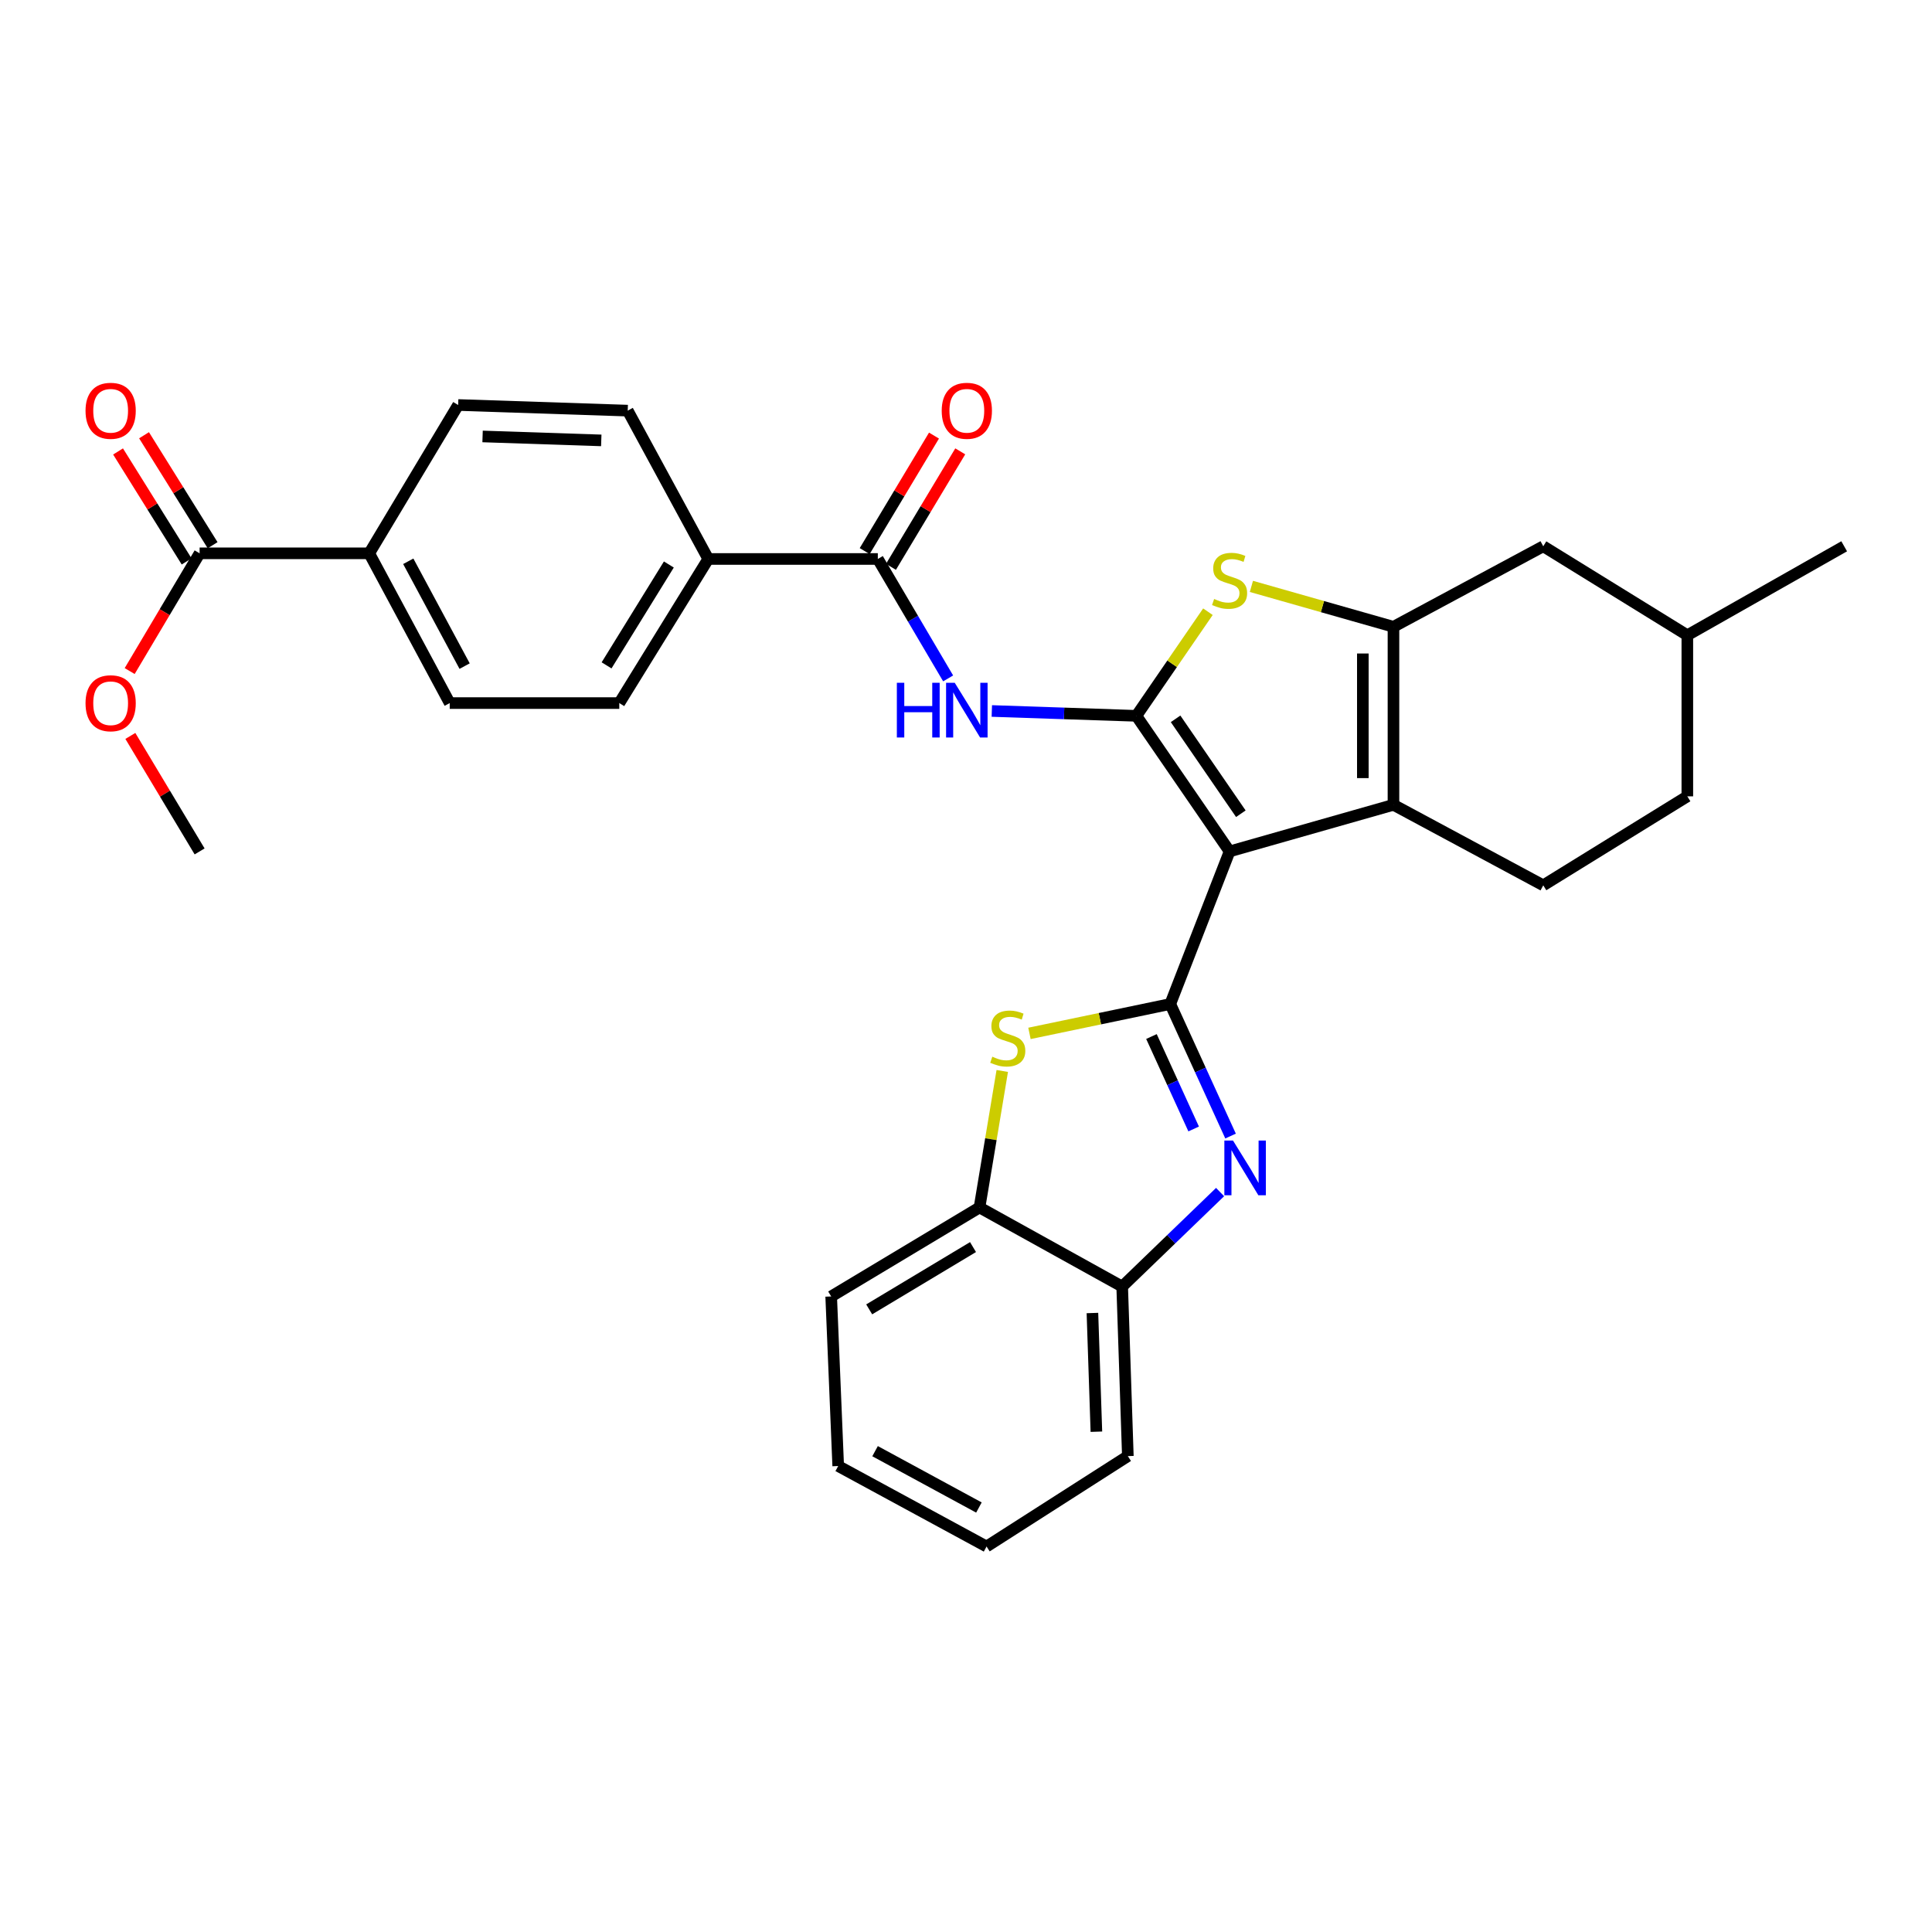 <?xml version='1.0' encoding='iso-8859-1'?>
<svg version='1.1' baseProfile='full'
              xmlns='http://www.w3.org/2000/svg'
                      xmlns:rdkit='http://www.rdkit.org/xml'
                      xmlns:xlink='http://www.w3.org/1999/xlink'
                  xml:space='preserve'
width='1000px' height='1000px' viewBox='0 0 1000 1000'>
<!-- END OF HEADER -->
<rect style='opacity:1.0;fill:#FFFFFF;stroke:none' width='1000' height='1000' x='0' y='0'> </rect>
<path class='bond-0' d='M 636.433,440.695 L 588.178,370.518' style='fill:none;fill-rule:evenodd;stroke:#000000;stroke-width:6px;stroke-linecap:butt;stroke-linejoin:miter;stroke-opacity:1' />
<path class='bond-0' d='M 642.258,421.186 L 608.479,372.062' style='fill:none;fill-rule:evenodd;stroke:#000000;stroke-width:6px;stroke-linecap:butt;stroke-linejoin:miter;stroke-opacity:1' />
<path class='bond-1' d='M 636.433,440.695 L 605.731,519.671' style='fill:none;fill-rule:evenodd;stroke:#000000;stroke-width:6px;stroke-linecap:butt;stroke-linejoin:miter;stroke-opacity:1' />
<path class='bond-2' d='M 636.433,440.695 L 721.256,416.572' style='fill:none;fill-rule:evenodd;stroke:#000000;stroke-width:6px;stroke-linecap:butt;stroke-linejoin:miter;stroke-opacity:1' />
<path class='bond-5' d='M 588.178,370.518 L 606.7,343.567' style='fill:none;fill-rule:evenodd;stroke:#000000;stroke-width:6px;stroke-linecap:butt;stroke-linejoin:miter;stroke-opacity:1' />
<path class='bond-5' d='M 606.7,343.567 L 625.223,316.617' style='fill:none;fill-rule:evenodd;stroke:#CCCC00;stroke-width:6px;stroke-linecap:butt;stroke-linejoin:miter;stroke-opacity:1' />
<path class='bond-7' d='M 588.178,370.518 L 550.771,369.26' style='fill:none;fill-rule:evenodd;stroke:#000000;stroke-width:6px;stroke-linecap:butt;stroke-linejoin:miter;stroke-opacity:1' />
<path class='bond-7' d='M 550.771,369.26 L 513.365,368.003' style='fill:none;fill-rule:evenodd;stroke:#0000FF;stroke-width:6px;stroke-linecap:butt;stroke-linejoin:miter;stroke-opacity:1' />
<path class='bond-4' d='M 605.731,519.671 L 621.333,553.845' style='fill:none;fill-rule:evenodd;stroke:#000000;stroke-width:6px;stroke-linecap:butt;stroke-linejoin:miter;stroke-opacity:1' />
<path class='bond-4' d='M 621.333,553.845 L 636.936,588.02' style='fill:none;fill-rule:evenodd;stroke:#0000FF;stroke-width:6px;stroke-linecap:butt;stroke-linejoin:miter;stroke-opacity:1' />
<path class='bond-4' d='M 595.99,536.507 L 606.912,560.429' style='fill:none;fill-rule:evenodd;stroke:#000000;stroke-width:6px;stroke-linecap:butt;stroke-linejoin:miter;stroke-opacity:1' />
<path class='bond-4' d='M 606.912,560.429 L 617.834,584.352' style='fill:none;fill-rule:evenodd;stroke:#0000FF;stroke-width:6px;stroke-linecap:butt;stroke-linejoin:miter;stroke-opacity:1' />
<path class='bond-6' d='M 605.731,519.671 L 569.29,527.276' style='fill:none;fill-rule:evenodd;stroke:#000000;stroke-width:6px;stroke-linecap:butt;stroke-linejoin:miter;stroke-opacity:1' />
<path class='bond-6' d='M 569.29,527.276 L 532.848,534.88' style='fill:none;fill-rule:evenodd;stroke:#CCCC00;stroke-width:6px;stroke-linecap:butt;stroke-linejoin:miter;stroke-opacity:1' />
<path class='bond-3' d='M 721.256,416.572 L 721.256,324.429' style='fill:none;fill-rule:evenodd;stroke:#000000;stroke-width:6px;stroke-linecap:butt;stroke-linejoin:miter;stroke-opacity:1' />
<path class='bond-3' d='M 705.403,402.75 L 705.403,338.251' style='fill:none;fill-rule:evenodd;stroke:#000000;stroke-width:6px;stroke-linecap:butt;stroke-linejoin:miter;stroke-opacity:1' />
<path class='bond-12' d='M 721.256,416.572 L 798.788,458.248' style='fill:none;fill-rule:evenodd;stroke:#000000;stroke-width:6px;stroke-linecap:butt;stroke-linejoin:miter;stroke-opacity:1' />
<path class='bond-14' d='M 721.256,324.429 L 798.788,282.753' style='fill:none;fill-rule:evenodd;stroke:#000000;stroke-width:6px;stroke-linecap:butt;stroke-linejoin:miter;stroke-opacity:1' />
<path class='bond-31' d='M 721.256,324.429 L 684.487,313.972' style='fill:none;fill-rule:evenodd;stroke:#000000;stroke-width:6px;stroke-linecap:butt;stroke-linejoin:miter;stroke-opacity:1' />
<path class='bond-31' d='M 684.487,313.972 L 647.718,303.515' style='fill:none;fill-rule:evenodd;stroke:#CCCC00;stroke-width:6px;stroke-linecap:butt;stroke-linejoin:miter;stroke-opacity:1' />
<path class='bond-9' d='M 631.515,617.012 L 606.178,641.469' style='fill:none;fill-rule:evenodd;stroke:#0000FF;stroke-width:6px;stroke-linecap:butt;stroke-linejoin:miter;stroke-opacity:1' />
<path class='bond-9' d='M 606.178,641.469 L 580.841,665.925' style='fill:none;fill-rule:evenodd;stroke:#000000;stroke-width:6px;stroke-linecap:butt;stroke-linejoin:miter;stroke-opacity:1' />
<path class='bond-10' d='M 518.769,554.328 L 512.88,589.654' style='fill:none;fill-rule:evenodd;stroke:#CCCC00;stroke-width:6px;stroke-linecap:butt;stroke-linejoin:miter;stroke-opacity:1' />
<path class='bond-10' d='M 512.88,589.654 L 506.991,624.98' style='fill:none;fill-rule:evenodd;stroke:#000000;stroke-width:6px;stroke-linecap:butt;stroke-linejoin:miter;stroke-opacity:1' />
<path class='bond-8' d='M 490.756,351.138 L 472.557,320.23' style='fill:none;fill-rule:evenodd;stroke:#0000FF;stroke-width:6px;stroke-linecap:butt;stroke-linejoin:miter;stroke-opacity:1' />
<path class='bond-8' d='M 472.557,320.23 L 454.359,289.323' style='fill:none;fill-rule:evenodd;stroke:#000000;stroke-width:6px;stroke-linecap:butt;stroke-linejoin:miter;stroke-opacity:1' />
<path class='bond-13' d='M 454.359,289.323 L 366.594,289.323' style='fill:none;fill-rule:evenodd;stroke:#000000;stroke-width:6px;stroke-linecap:butt;stroke-linejoin:miter;stroke-opacity:1' />
<path class='bond-16' d='M 461.156,293.402 L 479.091,263.51' style='fill:none;fill-rule:evenodd;stroke:#000000;stroke-width:6px;stroke-linecap:butt;stroke-linejoin:miter;stroke-opacity:1' />
<path class='bond-16' d='M 479.091,263.51 L 497.027,233.618' style='fill:none;fill-rule:evenodd;stroke:#FF0000;stroke-width:6px;stroke-linecap:butt;stroke-linejoin:miter;stroke-opacity:1' />
<path class='bond-16' d='M 447.562,285.245 L 465.498,255.353' style='fill:none;fill-rule:evenodd;stroke:#000000;stroke-width:6px;stroke-linecap:butt;stroke-linejoin:miter;stroke-opacity:1' />
<path class='bond-16' d='M 465.498,255.353 L 483.433,225.461' style='fill:none;fill-rule:evenodd;stroke:#FF0000;stroke-width:6px;stroke-linecap:butt;stroke-linejoin:miter;stroke-opacity:1' />
<path class='bond-25' d='M 580.841,665.925 L 583.774,753.682' style='fill:none;fill-rule:evenodd;stroke:#000000;stroke-width:6px;stroke-linecap:butt;stroke-linejoin:miter;stroke-opacity:1' />
<path class='bond-25' d='M 565.437,679.618 L 567.49,741.048' style='fill:none;fill-rule:evenodd;stroke:#000000;stroke-width:6px;stroke-linecap:butt;stroke-linejoin:miter;stroke-opacity:1' />
<path class='bond-32' d='M 580.841,665.925 L 506.991,624.98' style='fill:none;fill-rule:evenodd;stroke:#000000;stroke-width:6px;stroke-linecap:butt;stroke-linejoin:miter;stroke-opacity:1' />
<path class='bond-26' d='M 506.991,624.98 L 430.218,671.042' style='fill:none;fill-rule:evenodd;stroke:#000000;stroke-width:6px;stroke-linecap:butt;stroke-linejoin:miter;stroke-opacity:1' />
<path class='bond-26' d='M 503.632,645.484 L 449.89,677.727' style='fill:none;fill-rule:evenodd;stroke:#000000;stroke-width:6px;stroke-linecap:butt;stroke-linejoin:miter;stroke-opacity:1' />
<path class='bond-11' d='M 103.324,286.399 L 191.107,286.399' style='fill:none;fill-rule:evenodd;stroke:#000000;stroke-width:6px;stroke-linecap:butt;stroke-linejoin:miter;stroke-opacity:1' />
<path class='bond-17' d='M 110.051,282.205 L 92.304,253.744' style='fill:none;fill-rule:evenodd;stroke:#000000;stroke-width:6px;stroke-linecap:butt;stroke-linejoin:miter;stroke-opacity:1' />
<path class='bond-17' d='M 92.304,253.744 L 74.557,225.283' style='fill:none;fill-rule:evenodd;stroke:#FF0000;stroke-width:6px;stroke-linecap:butt;stroke-linejoin:miter;stroke-opacity:1' />
<path class='bond-17' d='M 96.598,290.593 L 78.852,262.132' style='fill:none;fill-rule:evenodd;stroke:#000000;stroke-width:6px;stroke-linecap:butt;stroke-linejoin:miter;stroke-opacity:1' />
<path class='bond-17' d='M 78.852,262.132 L 61.105,233.671' style='fill:none;fill-rule:evenodd;stroke:#FF0000;stroke-width:6px;stroke-linecap:butt;stroke-linejoin:miter;stroke-opacity:1' />
<path class='bond-23' d='M 103.324,286.399 L 85.221,316.869' style='fill:none;fill-rule:evenodd;stroke:#000000;stroke-width:6px;stroke-linecap:butt;stroke-linejoin:miter;stroke-opacity:1' />
<path class='bond-23' d='M 85.221,316.869 L 67.118,347.339' style='fill:none;fill-rule:evenodd;stroke:#FF0000;stroke-width:6px;stroke-linecap:butt;stroke-linejoin:miter;stroke-opacity:1' />
<path class='bond-22' d='M 798.788,458.248 L 873.359,412.186' style='fill:none;fill-rule:evenodd;stroke:#000000;stroke-width:6px;stroke-linecap:butt;stroke-linejoin:miter;stroke-opacity:1' />
<path class='bond-18' d='M 366.594,289.323 L 324.908,212.541' style='fill:none;fill-rule:evenodd;stroke:#000000;stroke-width:6px;stroke-linecap:butt;stroke-linejoin:miter;stroke-opacity:1' />
<path class='bond-19' d='M 366.594,289.323 L 320.54,363.913' style='fill:none;fill-rule:evenodd;stroke:#000000;stroke-width:6px;stroke-linecap:butt;stroke-linejoin:miter;stroke-opacity:1' />
<path class='bond-19' d='M 346.196,292.183 L 313.959,344.396' style='fill:none;fill-rule:evenodd;stroke:#000000;stroke-width:6px;stroke-linecap:butt;stroke-linejoin:miter;stroke-opacity:1' />
<path class='bond-33' d='M 798.788,282.753 L 873.359,328.807' style='fill:none;fill-rule:evenodd;stroke:#000000;stroke-width:6px;stroke-linecap:butt;stroke-linejoin:miter;stroke-opacity:1' />
<path class='bond-15' d='M 191.107,286.399 L 232.775,363.913' style='fill:none;fill-rule:evenodd;stroke:#000000;stroke-width:6px;stroke-linecap:butt;stroke-linejoin:miter;stroke-opacity:1' />
<path class='bond-15' d='M 211.321,290.52 L 240.488,344.78' style='fill:none;fill-rule:evenodd;stroke:#000000;stroke-width:6px;stroke-linecap:butt;stroke-linejoin:miter;stroke-opacity:1' />
<path class='bond-35' d='M 191.107,286.399 L 237.143,209.626' style='fill:none;fill-rule:evenodd;stroke:#000000;stroke-width:6px;stroke-linecap:butt;stroke-linejoin:miter;stroke-opacity:1' />
<path class='bond-20' d='M 324.908,212.541 L 237.143,209.626' style='fill:none;fill-rule:evenodd;stroke:#000000;stroke-width:6px;stroke-linecap:butt;stroke-linejoin:miter;stroke-opacity:1' />
<path class='bond-20' d='M 311.217,227.948 L 249.782,225.907' style='fill:none;fill-rule:evenodd;stroke:#000000;stroke-width:6px;stroke-linecap:butt;stroke-linejoin:miter;stroke-opacity:1' />
<path class='bond-21' d='M 320.54,363.913 L 232.775,363.913' style='fill:none;fill-rule:evenodd;stroke:#000000;stroke-width:6px;stroke-linecap:butt;stroke-linejoin:miter;stroke-opacity:1' />
<path class='bond-24' d='M 873.359,412.186 L 873.359,328.807' style='fill:none;fill-rule:evenodd;stroke:#000000;stroke-width:6px;stroke-linecap:butt;stroke-linejoin:miter;stroke-opacity:1' />
<path class='bond-27' d='M 67.466,380.911 L 85.395,410.803' style='fill:none;fill-rule:evenodd;stroke:#FF0000;stroke-width:6px;stroke-linecap:butt;stroke-linejoin:miter;stroke-opacity:1' />
<path class='bond-27' d='M 85.395,410.803 L 103.324,440.695' style='fill:none;fill-rule:evenodd;stroke:#000000;stroke-width:6px;stroke-linecap:butt;stroke-linejoin:miter;stroke-opacity:1' />
<path class='bond-28' d='M 873.359,328.807 L 954.545,282.753' style='fill:none;fill-rule:evenodd;stroke:#000000;stroke-width:6px;stroke-linecap:butt;stroke-linejoin:miter;stroke-opacity:1' />
<path class='bond-29' d='M 583.774,753.682 L 510.646,800.475' style='fill:none;fill-rule:evenodd;stroke:#000000;stroke-width:6px;stroke-linecap:butt;stroke-linejoin:miter;stroke-opacity:1' />
<path class='bond-30' d='M 430.218,671.042 L 433.855,758.808' style='fill:none;fill-rule:evenodd;stroke:#000000;stroke-width:6px;stroke-linecap:butt;stroke-linejoin:miter;stroke-opacity:1' />
<path class='bond-34' d='M 510.646,800.475 L 433.855,758.808' style='fill:none;fill-rule:evenodd;stroke:#000000;stroke-width:6px;stroke-linecap:butt;stroke-linejoin:miter;stroke-opacity:1' />
<path class='bond-34' d='M 506.689,780.291 L 452.935,751.124' style='fill:none;fill-rule:evenodd;stroke:#000000;stroke-width:6px;stroke-linecap:butt;stroke-linejoin:miter;stroke-opacity:1' />
<path  class='atom-5' d='M 638.205 590.352
L 647.485 605.352
Q 648.405 606.832, 649.885 609.512
Q 651.365 612.192, 651.445 612.352
L 651.445 590.352
L 655.205 590.352
L 655.205 618.672
L 651.325 618.672
L 641.365 602.272
Q 640.205 600.352, 638.965 598.152
Q 637.765 595.952, 637.405 595.272
L 637.405 618.672
L 633.725 618.672
L 633.725 590.352
L 638.205 590.352
' fill='#0000FF'/>
<path  class='atom-6' d='M 628.433 310.026
Q 628.753 310.146, 630.073 310.706
Q 631.393 311.266, 632.833 311.626
Q 634.313 311.946, 635.753 311.946
Q 638.433 311.946, 639.993 310.666
Q 641.553 309.346, 641.553 307.066
Q 641.553 305.506, 640.753 304.546
Q 639.993 303.586, 638.793 303.066
Q 637.593 302.546, 635.593 301.946
Q 633.073 301.186, 631.553 300.466
Q 630.073 299.746, 628.993 298.226
Q 627.953 296.706, 627.953 294.146
Q 627.953 290.586, 630.353 288.386
Q 632.793 286.186, 637.593 286.186
Q 640.873 286.186, 644.593 287.746
L 643.673 290.826
Q 640.273 289.426, 637.713 289.426
Q 634.953 289.426, 633.433 290.586
Q 631.913 291.706, 631.953 293.666
Q 631.953 295.186, 632.713 296.106
Q 633.513 297.026, 634.633 297.546
Q 635.793 298.066, 637.713 298.666
Q 640.273 299.466, 641.793 300.266
Q 643.313 301.066, 644.393 302.706
Q 645.513 304.306, 645.513 307.066
Q 645.513 310.986, 642.873 313.106
Q 640.273 315.186, 635.913 315.186
Q 633.393 315.186, 631.473 314.626
Q 629.593 314.106, 627.353 313.186
L 628.433 310.026
' fill='#CCCC00'/>
<path  class='atom-7' d='M 513.62 546.944
Q 513.94 547.064, 515.26 547.624
Q 516.58 548.184, 518.02 548.544
Q 519.5 548.864, 520.94 548.864
Q 523.62 548.864, 525.18 547.584
Q 526.74 546.264, 526.74 543.984
Q 526.74 542.424, 525.94 541.464
Q 525.18 540.504, 523.98 539.984
Q 522.78 539.464, 520.78 538.864
Q 518.26 538.104, 516.74 537.384
Q 515.26 536.664, 514.18 535.144
Q 513.14 533.624, 513.14 531.064
Q 513.14 527.504, 515.54 525.304
Q 517.98 523.104, 522.78 523.104
Q 526.06 523.104, 529.78 524.664
L 528.86 527.744
Q 525.46 526.344, 522.9 526.344
Q 520.14 526.344, 518.62 527.504
Q 517.1 528.624, 517.14 530.584
Q 517.14 532.104, 517.9 533.024
Q 518.7 533.944, 519.82 534.464
Q 520.98 534.984, 522.9 535.584
Q 525.46 536.384, 526.98 537.184
Q 528.5 537.984, 529.58 539.624
Q 530.7 541.224, 530.7 543.984
Q 530.7 547.904, 528.06 550.024
Q 525.46 552.104, 521.1 552.104
Q 518.58 552.104, 516.66 551.544
Q 514.78 551.024, 512.54 550.104
L 513.62 546.944
' fill='#CCCC00'/>
<path  class='atom-8' d='M 464.21 353.408
L 468.05 353.408
L 468.05 365.448
L 482.53 365.448
L 482.53 353.408
L 486.37 353.408
L 486.37 381.728
L 482.53 381.728
L 482.53 368.648
L 468.05 368.648
L 468.05 381.728
L 464.21 381.728
L 464.21 353.408
' fill='#0000FF'/>
<path  class='atom-8' d='M 494.17 353.408
L 503.45 368.408
Q 504.37 369.888, 505.85 372.568
Q 507.33 375.248, 507.41 375.408
L 507.41 353.408
L 511.17 353.408
L 511.17 381.728
L 507.29 381.728
L 497.33 365.328
Q 496.17 363.408, 494.93 361.208
Q 493.73 359.008, 493.37 358.328
L 493.37 381.728
L 489.69 381.728
L 489.69 353.408
L 494.17 353.408
' fill='#0000FF'/>
<path  class='atom-17' d='M 487.43 212.621
Q 487.43 205.821, 490.79 202.021
Q 494.15 198.221, 500.43 198.221
Q 506.71 198.221, 510.07 202.021
Q 513.43 205.821, 513.43 212.621
Q 513.43 219.501, 510.03 223.421
Q 506.63 227.301, 500.43 227.301
Q 494.19 227.301, 490.79 223.421
Q 487.43 219.541, 487.43 212.621
M 500.43 224.101
Q 504.75 224.101, 507.07 221.221
Q 509.43 218.301, 509.43 212.621
Q 509.43 207.061, 507.07 204.261
Q 504.75 201.421, 500.43 201.421
Q 496.11 201.421, 493.75 204.221
Q 491.43 207.021, 491.43 212.621
Q 491.43 218.341, 493.75 221.221
Q 496.11 224.101, 500.43 224.101
' fill='#FF0000'/>
<path  class='atom-18' d='M 44.271 212.621
Q 44.271 205.821, 47.631 202.021
Q 50.991 198.221, 57.271 198.221
Q 63.551 198.221, 66.911 202.021
Q 70.271 205.821, 70.271 212.621
Q 70.271 219.501, 66.871 223.421
Q 63.471 227.301, 57.271 227.301
Q 51.031 227.301, 47.631 223.421
Q 44.271 219.541, 44.271 212.621
M 57.271 224.101
Q 61.591 224.101, 63.911 221.221
Q 66.271 218.301, 66.271 212.621
Q 66.271 207.061, 63.911 204.261
Q 61.591 201.421, 57.271 201.421
Q 52.951 201.421, 50.591 204.221
Q 48.271 207.021, 48.271 212.621
Q 48.271 218.341, 50.591 221.221
Q 52.951 224.101, 57.271 224.101
' fill='#FF0000'/>
<path  class='atom-24' d='M 44.271 363.993
Q 44.271 357.193, 47.631 353.393
Q 50.991 349.593, 57.271 349.593
Q 63.551 349.593, 66.911 353.393
Q 70.271 357.193, 70.271 363.993
Q 70.271 370.873, 66.871 374.793
Q 63.471 378.673, 57.271 378.673
Q 51.031 378.673, 47.631 374.793
Q 44.271 370.913, 44.271 363.993
M 57.271 375.473
Q 61.591 375.473, 63.911 372.593
Q 66.271 369.673, 66.271 363.993
Q 66.271 358.433, 63.911 355.633
Q 61.591 352.793, 57.271 352.793
Q 52.951 352.793, 50.591 355.593
Q 48.271 358.393, 48.271 363.993
Q 48.271 369.713, 50.591 372.593
Q 52.951 375.473, 57.271 375.473
' fill='#FF0000'/>
</svg>
